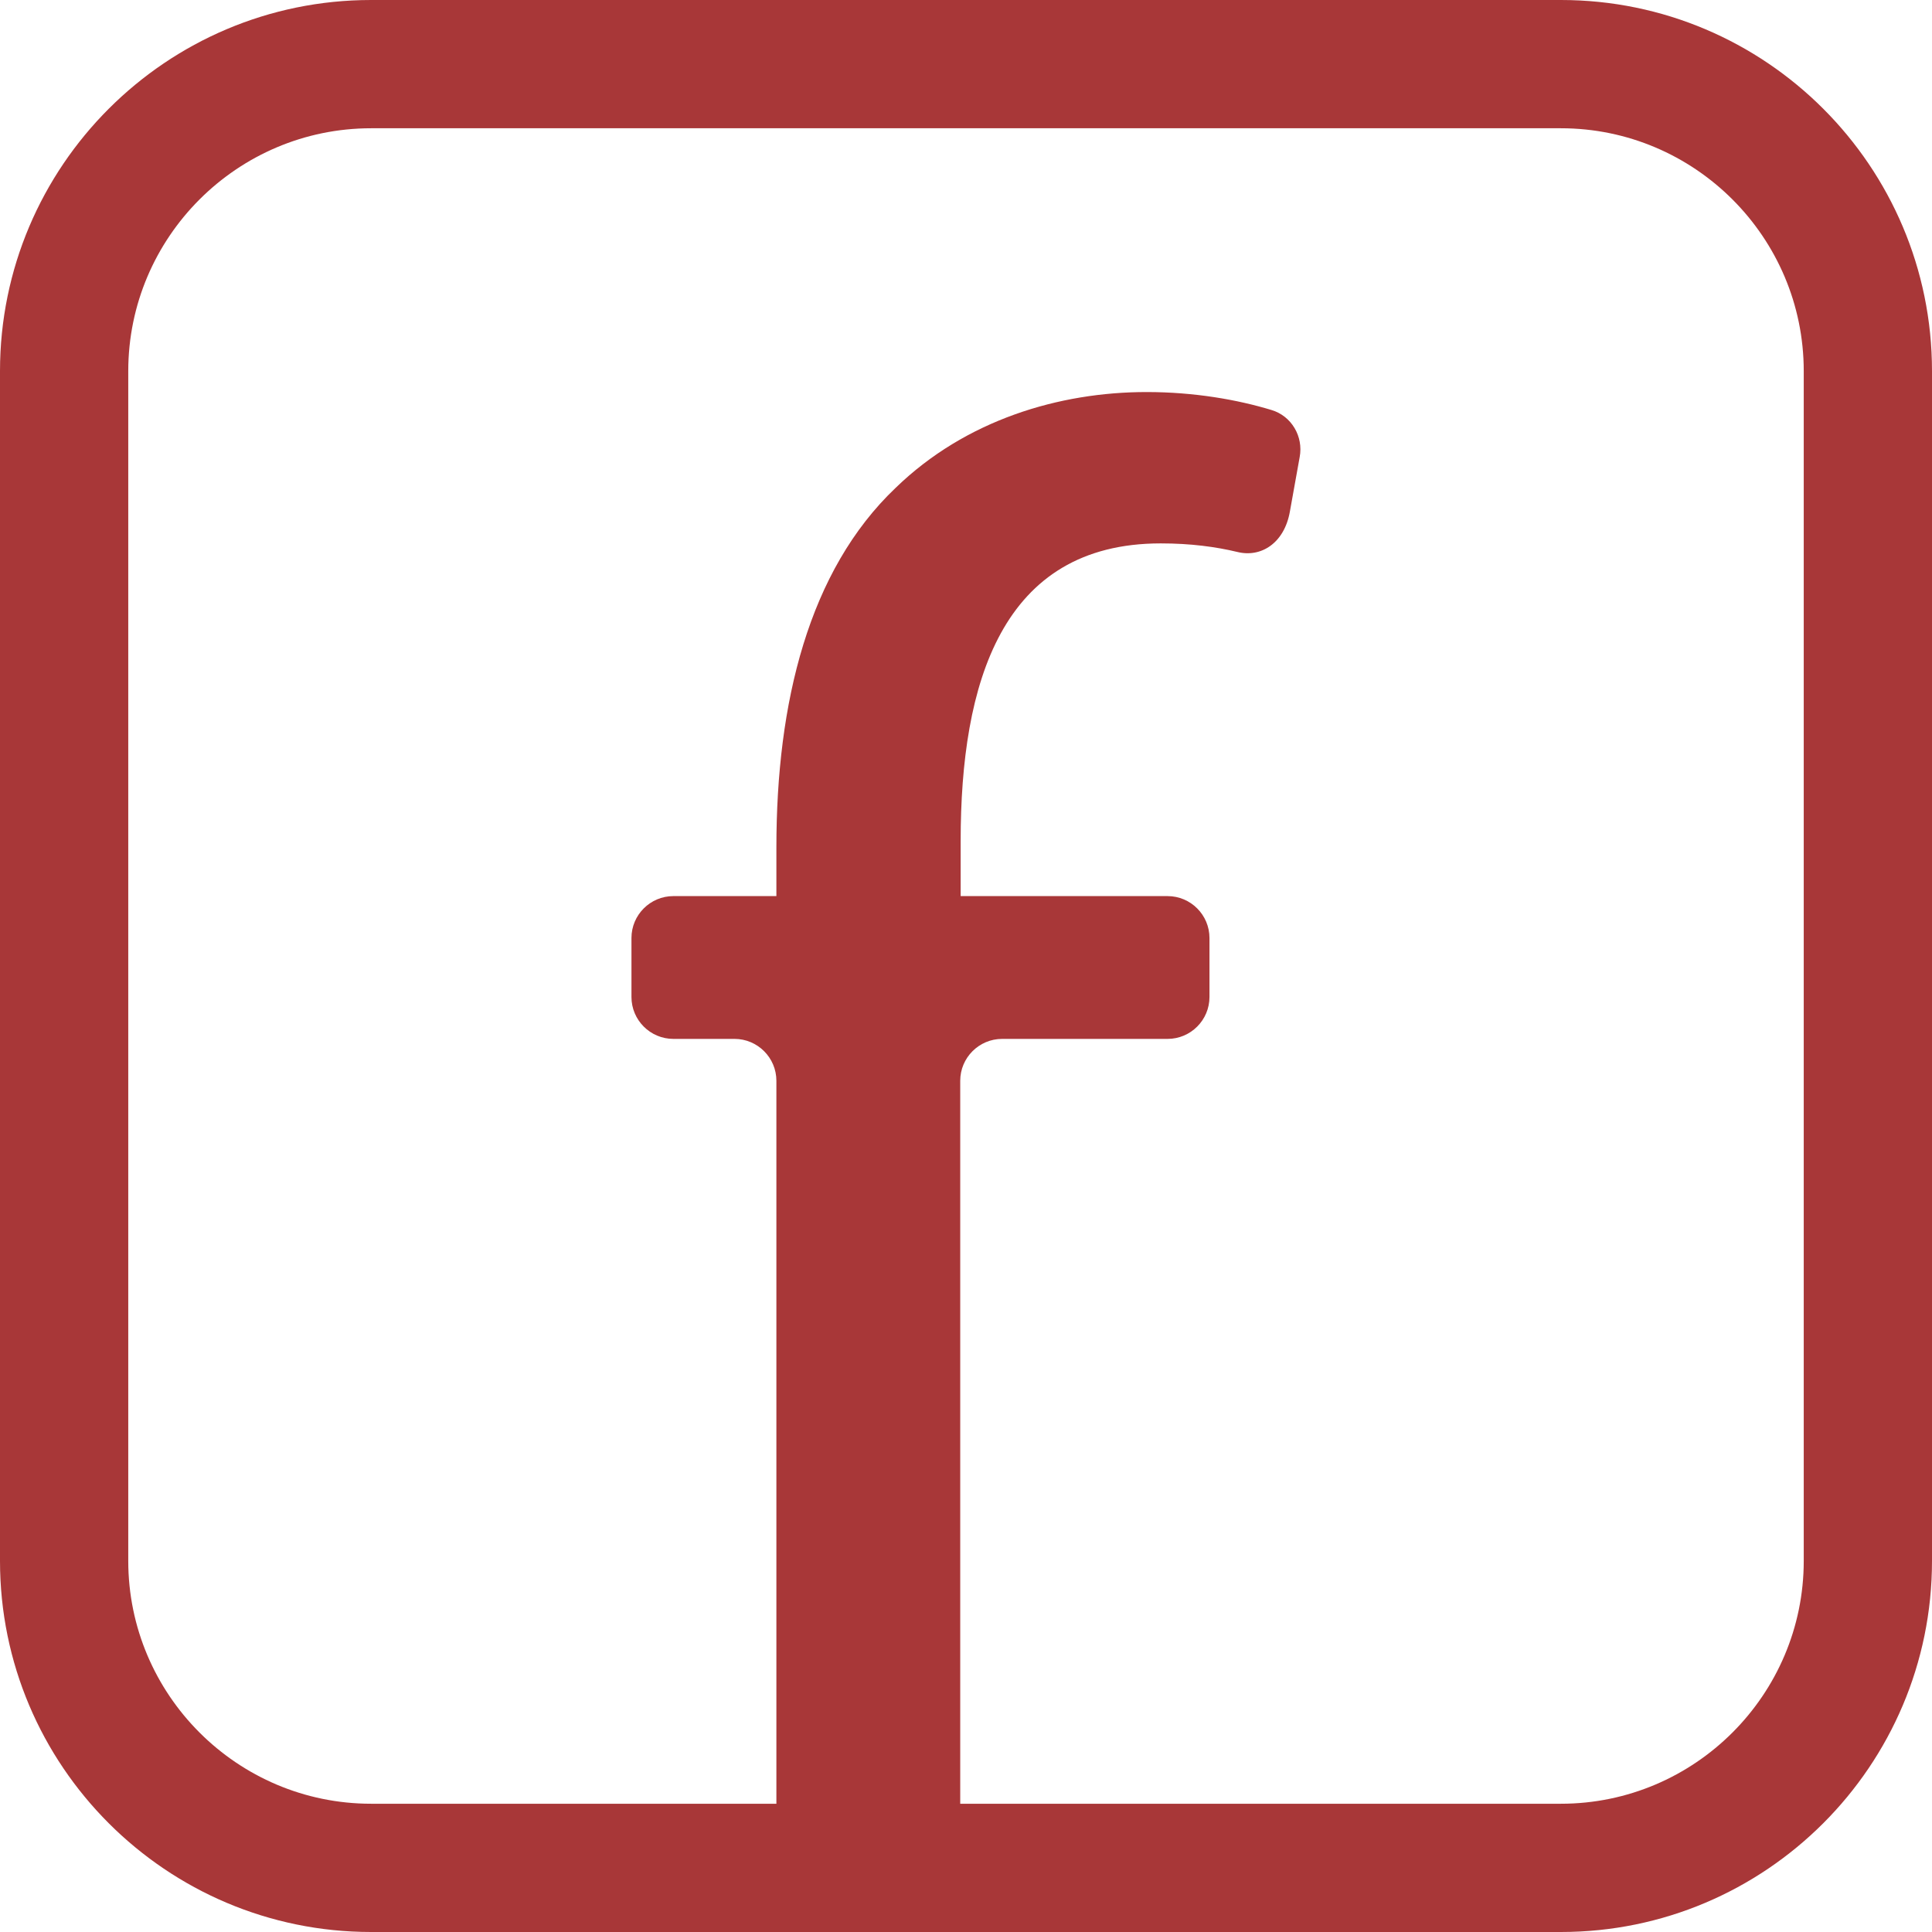 <?xml version="1.0" encoding="UTF-8"?>
<svg xmlns="http://www.w3.org/2000/svg" id="Ebene_2" viewBox="0 0 45.19 45.19">
  <defs>
    <style>.cls-1{fill:#a83738;stroke-width:0px;}</style>
  </defs>
  <g id="Icons">
    <path class="cls-1" d="m36.51,3c3.13,0,5.68,2.55,5.68,5.68v27.83c0,3.13-2.55,5.68-5.68,5.68H8.68c-3.13,0-5.68-2.55-5.68-5.68V8.68c0-3.13,2.55-5.68,5.68-5.68h27.83m0-3H8.68C3.89,0,0,3.89,0,8.68v27.83c0,4.79,3.89,8.68,8.68,8.68h27.83c4.79,0,8.68-3.89,8.68-8.68V8.68c0-4.79-3.89-8.68-8.68-8.68h0Z"></path>
    <path class="cls-1" d="m18.16,44.07v-18.79c0-.54-.44-.98-.98-.98h-1.43c-.54,0-.98-.44-.98-.98v-1.38c0-.54.44-.98.98-.98h2.41s0-1.14,0-1.14c0-3.38.75-6.47,2.79-8.41,1.64-1.59,3.83-2.24,5.87-2.24,1.12,0,2.13.18,2.92.42.47.14.75.62.66,1.1l-.23,1.28c-.13.73-.67,1.08-1.23.94-.5-.12-1.09-.2-1.79-.2-3.73,0-4.68,3.28-4.68,6.96v1.29h4.84c.54,0,.98.44.98.98v1.38c0,.54-.44.98-.98.98h-3.87c-.54,0-.98.44-.98.98v18.79c0,.54-.44.98-.98.98h-2.38c-.54,0-.98-.44-.98-.98Z"></path>
  </g>
</svg>
